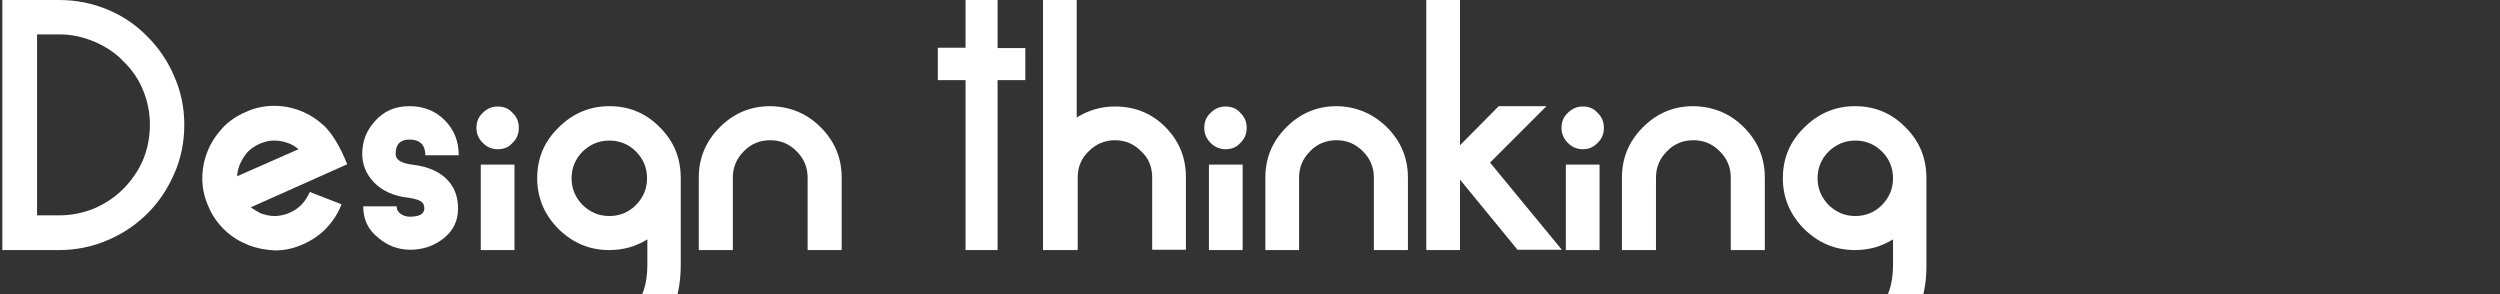 <?xml version="1.0" encoding="utf-8"?>
<!-- Generator: Adobe Illustrator 18.0.0, SVG Export Plug-In . SVG Version: 6.00 Build 0)  -->
<!DOCTYPE svg PUBLIC "-//W3C//DTD SVG 1.1//EN" "http://www.w3.org/Graphics/SVG/1.1/DTD/svg11.dtd">
<svg version="1.1" xmlns="http://www.w3.org/2000/svg" xmlns:xlink="http://www.w3.org/1999/xlink" x="0px" y="0px"
	 viewBox="0 0 748.8 88.1" enable-background="new 0 0 748.8 88.1" xml:space="preserve">
<rect x="0" y="0" width="748.8" height="88.1" fill="#333333" stroke="none"/>
<g id="Capa_1">
	<g>
		<path fill="#FFFFFF" d="M0.7,0h17c5.2,0,10,1,14.6,2.9c4.5,1.9,8.4,4.5,11.9,8.1c3.4,3.4,6.1,7.4,8,11.9c2,4.5,3,9.4,3,14.5
			c0,5.2-1,10.1-3,14.6c-1.9,4.4-4.5,8.4-8,11.9c-3.4,3.4-7.4,6.1-11.9,8c-4.6,2-9.5,3-14.6,3h-17V0z M17.8,64.5
			c3.6,0,7.1-0.7,10.5-2.1c3.2-1.4,6.1-3.3,8.6-5.8c2.5-2.5,4.5-5.4,5.9-8.6c1.4-3.4,2.1-6.9,2.1-10.6c0-3.7-0.7-7.2-2.1-10.5
			c-1.3-3.2-3.3-6.1-5.9-8.6c-2.4-2.5-5.3-4.4-8.6-5.8c-3.3-1.4-6.8-2.2-10.5-2.2h-6.7v54.2H17.8z"/>
		<path fill="#FFFFFF" d="M74.4,73.4c-2.7-1.1-5-2.5-7-4.4c-2.2-2.1-3.8-4.4-4.9-7c-1.2-2.6-1.8-5.2-1.9-7.9v-0.7
			c0-2.7,0.5-5.4,1.5-7.9c1-2.6,2.5-4.9,4.4-7c2-2.2,4.4-3.8,7-4.9c2.5-1.2,5.2-1.8,8.1-1.9h0.5c2.7,0,5.4,0.5,7.9,1.5
			c2.6,1,4.9,2.5,7,4.4c2.4,2.3,4.8,6.1,7,11.6L75.1,62.1c1,0.7,2,1.3,3,1.8c1.4,0.5,2.8,0.8,4.1,0.8h0.5c1.4-0.1,2.8-0.4,4.1-1
			c1.5-0.7,2.7-1.5,3.7-2.6c1-1.1,1.7-2.3,2.3-3.6l9.5,3.7c-1,2.6-2.5,4.9-4.4,7c-2,2.1-4.3,3.7-7,4.9c-2.6,1.2-5.2,1.8-7.9,1.9
			h-0.6C79.7,74.9,77,74.4,74.4,73.4z M77.7,43.1c-1.5,0.7-2.7,1.5-3.7,2.6c-0.9,1.1-1.6,2.3-2.2,3.6c-0.4,1.1-0.7,2.2-0.8,3.5
			l18.4-8.1c-0.9-0.8-1.9-1.4-3-1.8c-1.3-0.5-2.7-0.8-4.3-0.8h-0.2C80.5,42.1,79.1,42.5,77.7,43.1z"/>
		<path fill="#FFFFFF" d="M108.8,61.8h10c0,1.2,0.7,2.1,2,2.7c0.7,0.3,1.3,0.4,2,0.4c1.3,0,2.3-0.2,3-0.5c0.8-0.4,1.2-1,1.3-1.8
			c0-0.9-0.2-1.6-0.6-1.9c-0.6-0.7-2.1-1.2-4.3-1.5c-4.4-0.5-7.9-2.1-10.4-4.8c-2.2-2.4-3.3-5.2-3.3-8.3c0-3.7,1.2-6.9,3.7-9.7
			c2.7-3.1,6.1-4.6,10.4-4.6s7.8,1.4,10.6,4.2c2.8,2.8,4.2,6.3,4.2,10.5h-10c0-3.1-1.6-4.7-4.8-4.7c-2.7,0-4.1,1.4-4.1,4.3
			c0,1.7,1.6,2.8,4.9,3.2c5.3,0.6,9.1,2.5,11.4,5.5c1.6,2.1,2.4,4.6,2.4,7.7c0,3.6-1.4,6.5-4.2,8.8c-2.9,2.3-6.2,3.5-10.1,3.5
			c-3.6,0-6.8-1.2-9.5-3.5C110.2,68.8,108.8,65.7,108.8,61.8z"/>
		<path fill="#FFFFFF" d="M149.1,44.7c-1.7,0-3.2-0.6-4.5-1.9c-1.3-1.3-1.9-2.8-1.9-4.5c0-1.8,0.6-3.3,1.9-4.5
			c1.3-1.3,2.8-1.9,4.5-1.9c1.8,0,3.3,0.6,4.4,1.9c1.3,1.2,1.9,2.7,1.9,4.5c0,1.8-0.6,3.3-1.9,4.5C152.4,44.1,150.9,44.7,149.1,44.7
			z M144,74.9V49.3h10.1v25.6H144z"/>
		<path fill="#FFFFFF" d="M195.7,100.4c-4.2,3.6-8.8,5.4-14.1,5.4v-5l0-5.1c2.6-0.1,4.9-0.9,6.9-2.5c3.6-2.8,5.4-7.4,5.4-14v-7.5
			c-3.4,2.1-7.1,3.2-11.4,3.2c-5.9,0-10.9-2.1-15.2-6.3c-4.2-4.2-6.4-9.3-6.4-15.2c0-6,2.1-11,6.4-15.2c4.2-4.2,9.3-6.4,15.2-6.4
			c6,0,11,2.1,15.2,6.4c4.2,4.2,6.2,9.2,6.2,15.2v25.9C203.9,88.6,201.2,95.6,195.7,100.4z M171.2,53.4c0,3.1,1.1,5.7,3.3,8
			c2.3,2.2,4.9,3.3,8,3.3c3.1,0,5.8-1.1,8-3.3c2.2-2.3,3.3-4.9,3.3-8c0-3.1-1.1-5.8-3.3-8s-4.9-3.3-8-3.3c-3.1,0-5.7,1.1-8,3.3
			C172.3,47.6,171.2,50.3,171.2,53.4z"/>
		<path fill="#FFFFFF" d="M245.8,38.1c4.2,4.2,6.3,9.2,6.3,15.1v21.7h-10.2V53.2c0-3.1-1.1-5.7-3.3-7.9c-2.2-2.2-4.8-3.3-7.9-3.3
			c-3.1,0-5.8,1.1-7.9,3.3c-2.2,2.2-3.3,4.8-3.3,7.9v21.7h-10.2V53.2c0-5.9,2.1-10.9,6.3-15.1c4.2-4.2,9.2-6.3,15.1-6.3
			C236.7,31.9,241.7,34,245.8,38.1z"/>
		<path fill="#FFFFFF" d="M298.8,24v50.9h-9.6V24h-8.3v-9.7h8.3V0h9.6v14.4h8.3V24H298.8z"/>
		<path fill="#FFFFFF" d="M349,38c4.1,4.1,6.2,9.1,6.2,15v21.8h-10.1V53.1c0-3.1-1.1-5.8-3.3-7.8c-2.2-2.2-4.8-3.3-7.8-3.3
			c-3.1,0-5.7,1.1-7.9,3.3c-2.2,2.1-3.3,4.7-3.3,7.8v21.8h-10.4V0h10.1v35.2c3.5-2.2,7.3-3.3,11.4-3.3C339.9,31.9,344.9,33.9,349,38
			z"/>
		<path fill="#FFFFFF" d="M367.1,44.7c-1.7,0-3.2-0.6-4.5-1.9c-1.3-1.3-1.9-2.8-1.9-4.5c0-1.8,0.6-3.3,1.9-4.5
			c1.3-1.3,2.8-1.9,4.5-1.9c1.8,0,3.3,0.6,4.4,1.9c1.3,1.2,1.9,2.7,1.9,4.5c0,1.8-0.6,3.3-1.9,4.5C370.4,44.1,368.9,44.7,367.1,44.7
			z M362.1,74.9V49.3h10.1v25.6H362.1z"/>
		<path fill="#FFFFFF" d="M415.4,38.1c4.2,4.2,6.3,9.2,6.3,15.1v21.7h-10.2V53.2c0-3.1-1.1-5.7-3.3-7.9c-2.2-2.2-4.8-3.3-7.9-3.3
			c-3.1,0-5.8,1.1-7.9,3.3c-2.2,2.2-3.3,4.8-3.3,7.9v21.7H379V53.2c0-5.9,2.1-10.9,6.3-15.1c4.2-4.2,9.2-6.3,15.1-6.3
			C406.2,31.9,411.2,34,415.4,38.1z"/>
		<path fill="#FFFFFF" d="M454.6,74.9l-17.3-21.1v21.1h-10.1V0h10.1v43.5l11.6-11.7h14.3l-16.9,16.9l21.5,26.1H454.6z"/>
		<path fill="#FFFFFF" d="M474.1,44.7c-1.7,0-3.2-0.6-4.5-1.9c-1.3-1.3-1.9-2.8-1.9-4.5c0-1.8,0.6-3.3,1.9-4.5
			c1.3-1.3,2.8-1.9,4.5-1.9c1.8,0,3.3,0.6,4.4,1.9c1.3,1.2,1.9,2.7,1.9,4.5c0,1.8-0.6,3.3-1.9,4.5C477.3,44.1,475.8,44.7,474.1,44.7
			z M469,74.9V49.3h10.1v25.6H469z"/>
		<path fill="#FFFFFF" d="M522.3,38.1c4.2,4.2,6.3,9.2,6.3,15.1v21.7h-10.2V53.2c0-3.1-1.1-5.7-3.3-7.9c-2.2-2.2-4.8-3.3-7.9-3.3
			c-3.1,0-5.8,1.1-7.9,3.3c-2.2,2.2-3.3,4.8-3.3,7.9v21.7h-10.2V53.2c0-5.9,2.1-10.9,6.3-15.1c4.2-4.2,9.2-6.3,15.1-6.3
			C513.2,31.9,518.2,34,522.3,38.1z"/>
		<path fill="#FFFFFF" d="M568.8,100.4c-4.2,3.6-8.8,5.4-14.1,5.4v-5l0-5.1c2.6-0.1,4.9-0.9,6.9-2.5c3.6-2.8,5.4-7.4,5.4-14v-7.5
			c-3.4,2.1-7.1,3.2-11.4,3.2c-5.9,0-10.9-2.1-15.2-6.3c-4.2-4.2-6.4-9.3-6.4-15.2c0-6,2.1-11,6.4-15.2c4.2-4.2,9.3-6.4,15.2-6.4
			c6,0,11,2.1,15.2,6.4c4.2,4.2,6.2,9.2,6.2,15.2v25.9C577.1,88.6,574.3,95.6,568.8,100.4z M544.4,53.4c0,3.1,1.1,5.7,3.3,8
			c2.3,2.2,4.9,3.3,8,3.3c3.1,0,5.8-1.1,8-3.3c2.2-2.3,3.3-4.9,3.3-8c0-3.1-1.1-5.8-3.3-8s-4.9-3.3-8-3.3c-3.1,0-5.7,1.1-8,3.3
			C545.5,47.6,544.4,50.3,544.4,53.4z"/>
	</g>
</g>
<g id="Capa_2" display="none">
</g>
</svg>
